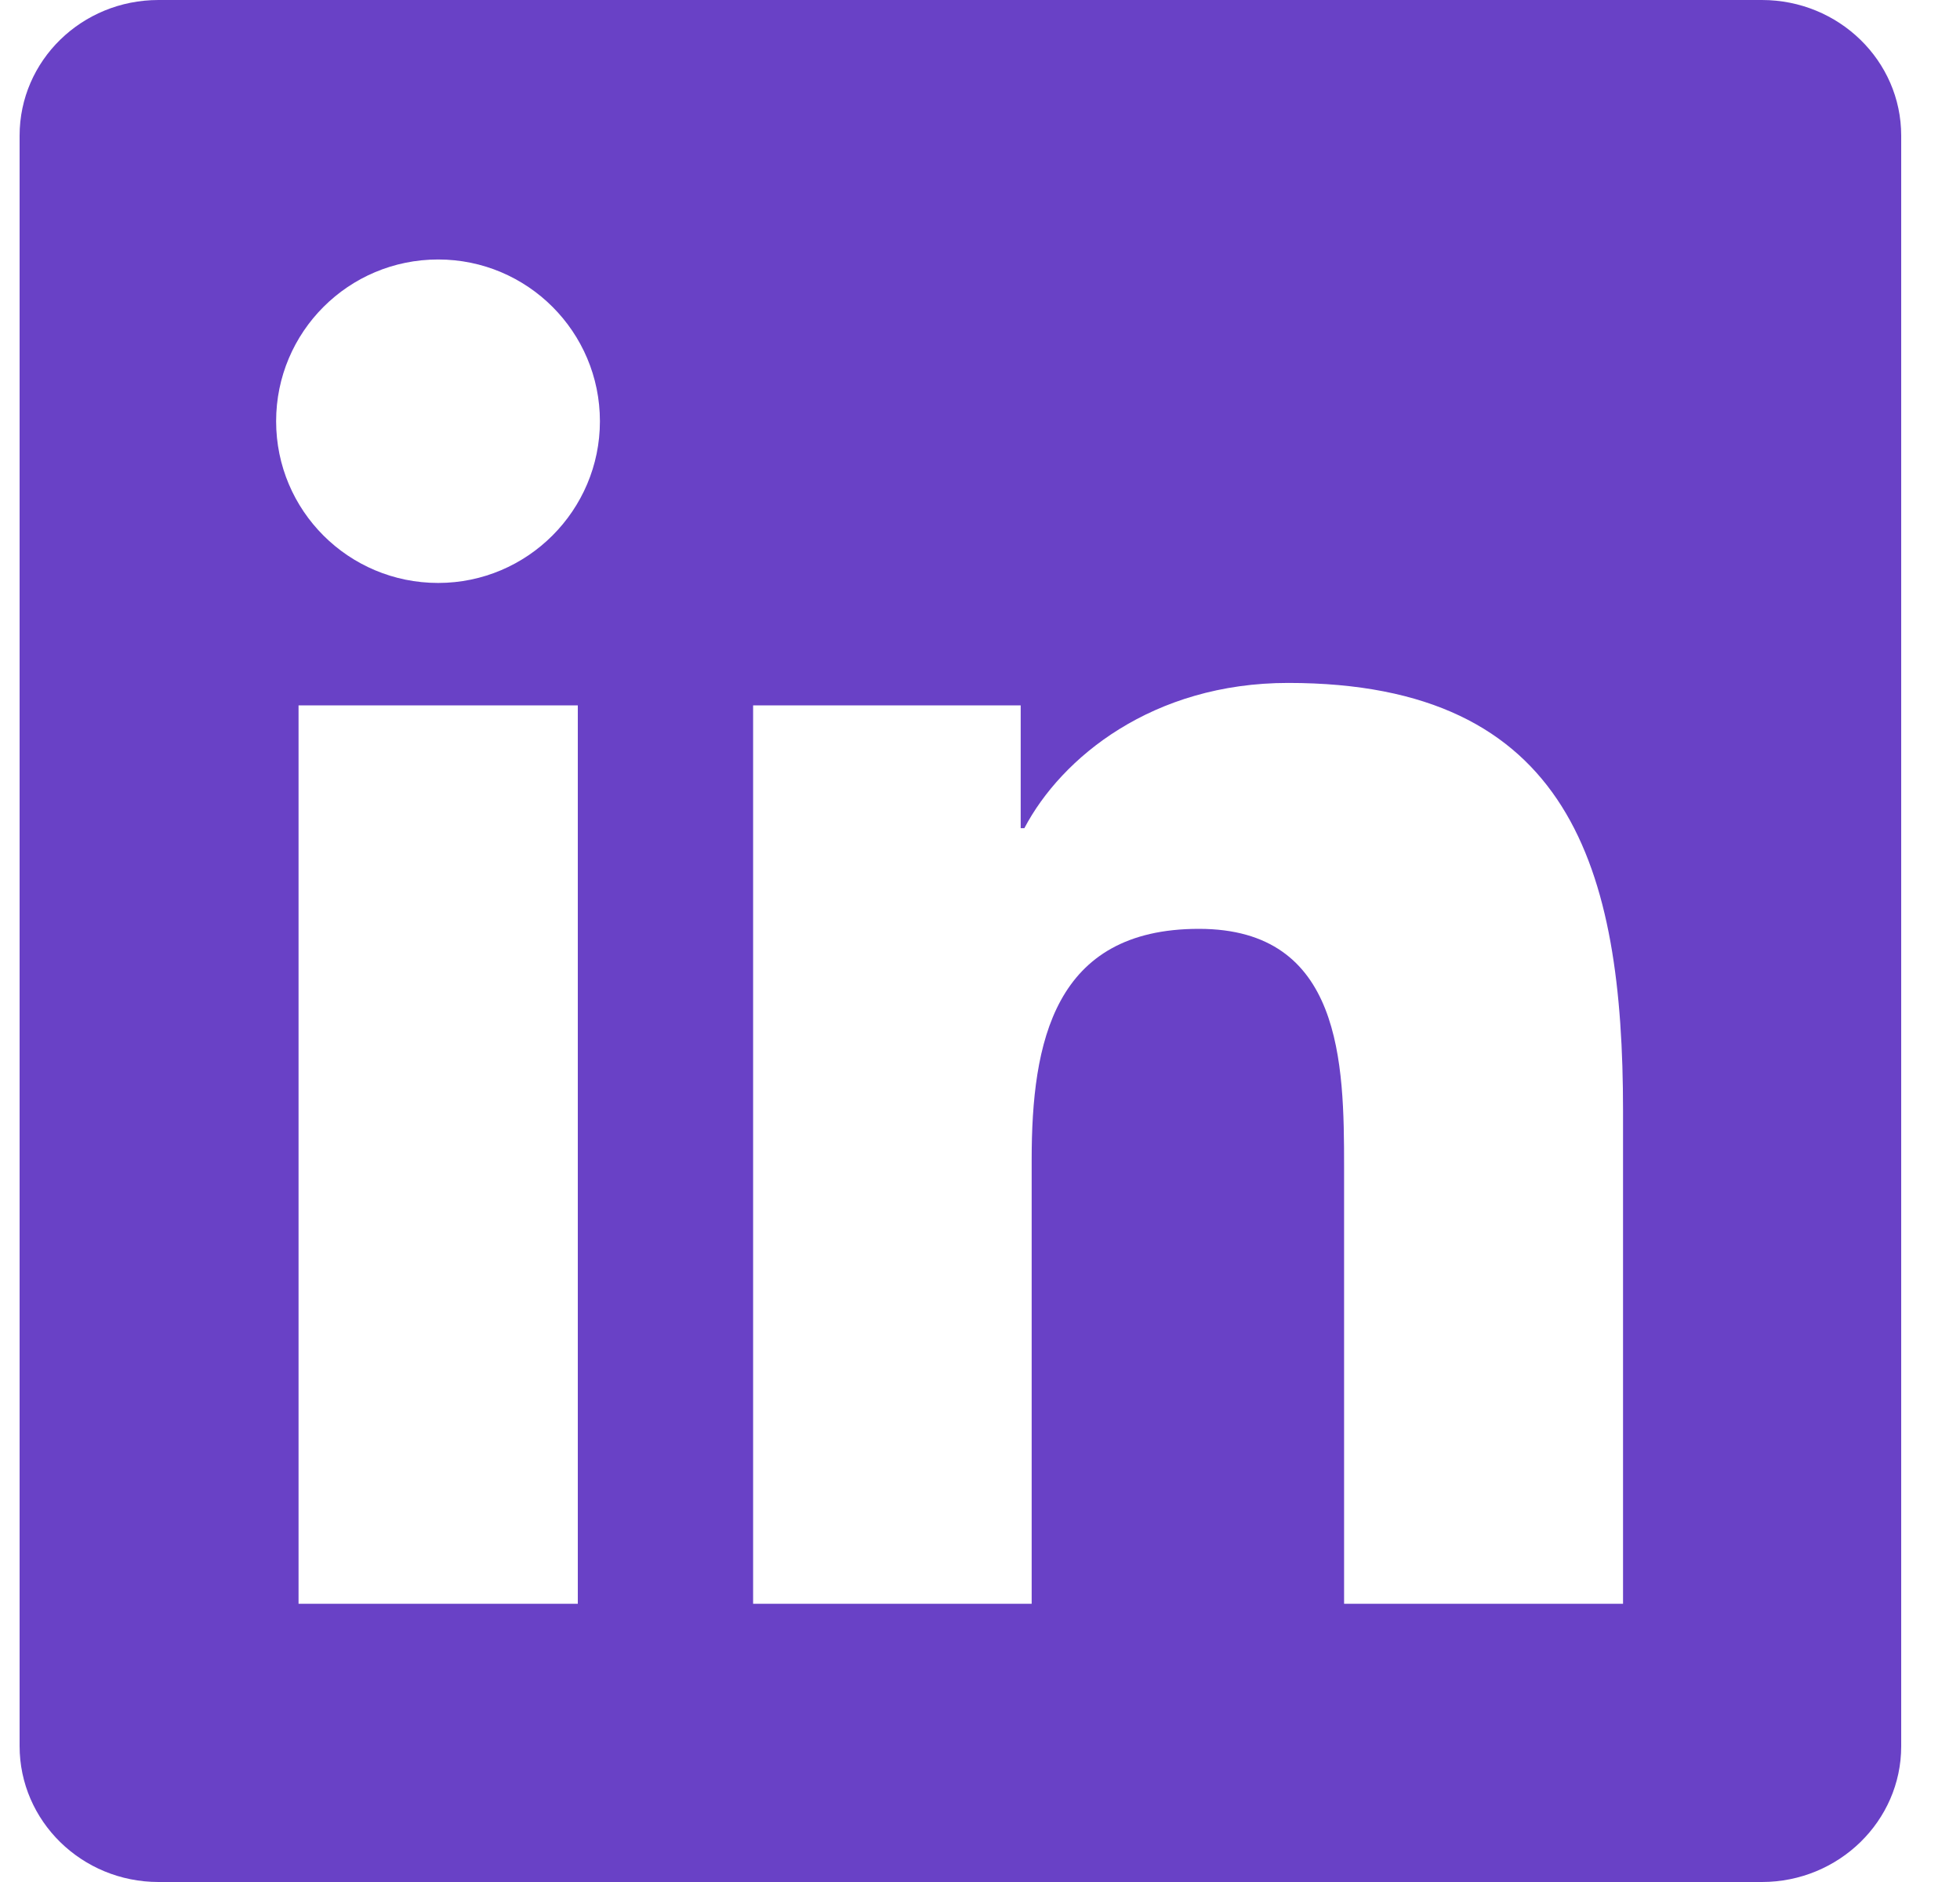 <svg width="25" height="24" viewBox="0 0 25 24" fill="none" xmlns="http://www.w3.org/2000/svg">
<g clip-path="url(#clip0_35_2013)">
<path d="M22.473 0H2.022C1.042 0 0.25 0.773 0.25 1.73V22.266C0.25 23.222 1.042 24 2.022 24H22.473C23.453 24 24.25 23.222 24.25 22.27V1.73C24.25 0.773 23.453 0 22.473 0ZM7.37 20.452H3.808V8.995H7.37V20.452ZM5.589 7.434C4.445 7.434 3.522 6.511 3.522 5.372C3.522 4.233 4.445 3.309 5.589 3.309C6.728 3.309 7.652 4.233 7.652 5.372C7.652 6.506 6.728 7.434 5.589 7.434ZM20.702 20.452H17.144V14.883C17.144 13.556 17.12 11.845 15.292 11.845C13.441 11.845 13.159 13.294 13.159 14.789V20.452H9.606V8.995H13.019V10.561H13.066C13.539 9.661 14.702 8.709 16.431 8.709C20.036 8.709 20.702 11.081 20.702 14.166V20.452Z" fill="#6941C6"/>
</g>
<defs>
<clipPath id="clip0_35_2013">
<rect width="24" height="24" fill="white" transform="translate(0.25)"/>
</clipPath>
</defs>
</svg>
